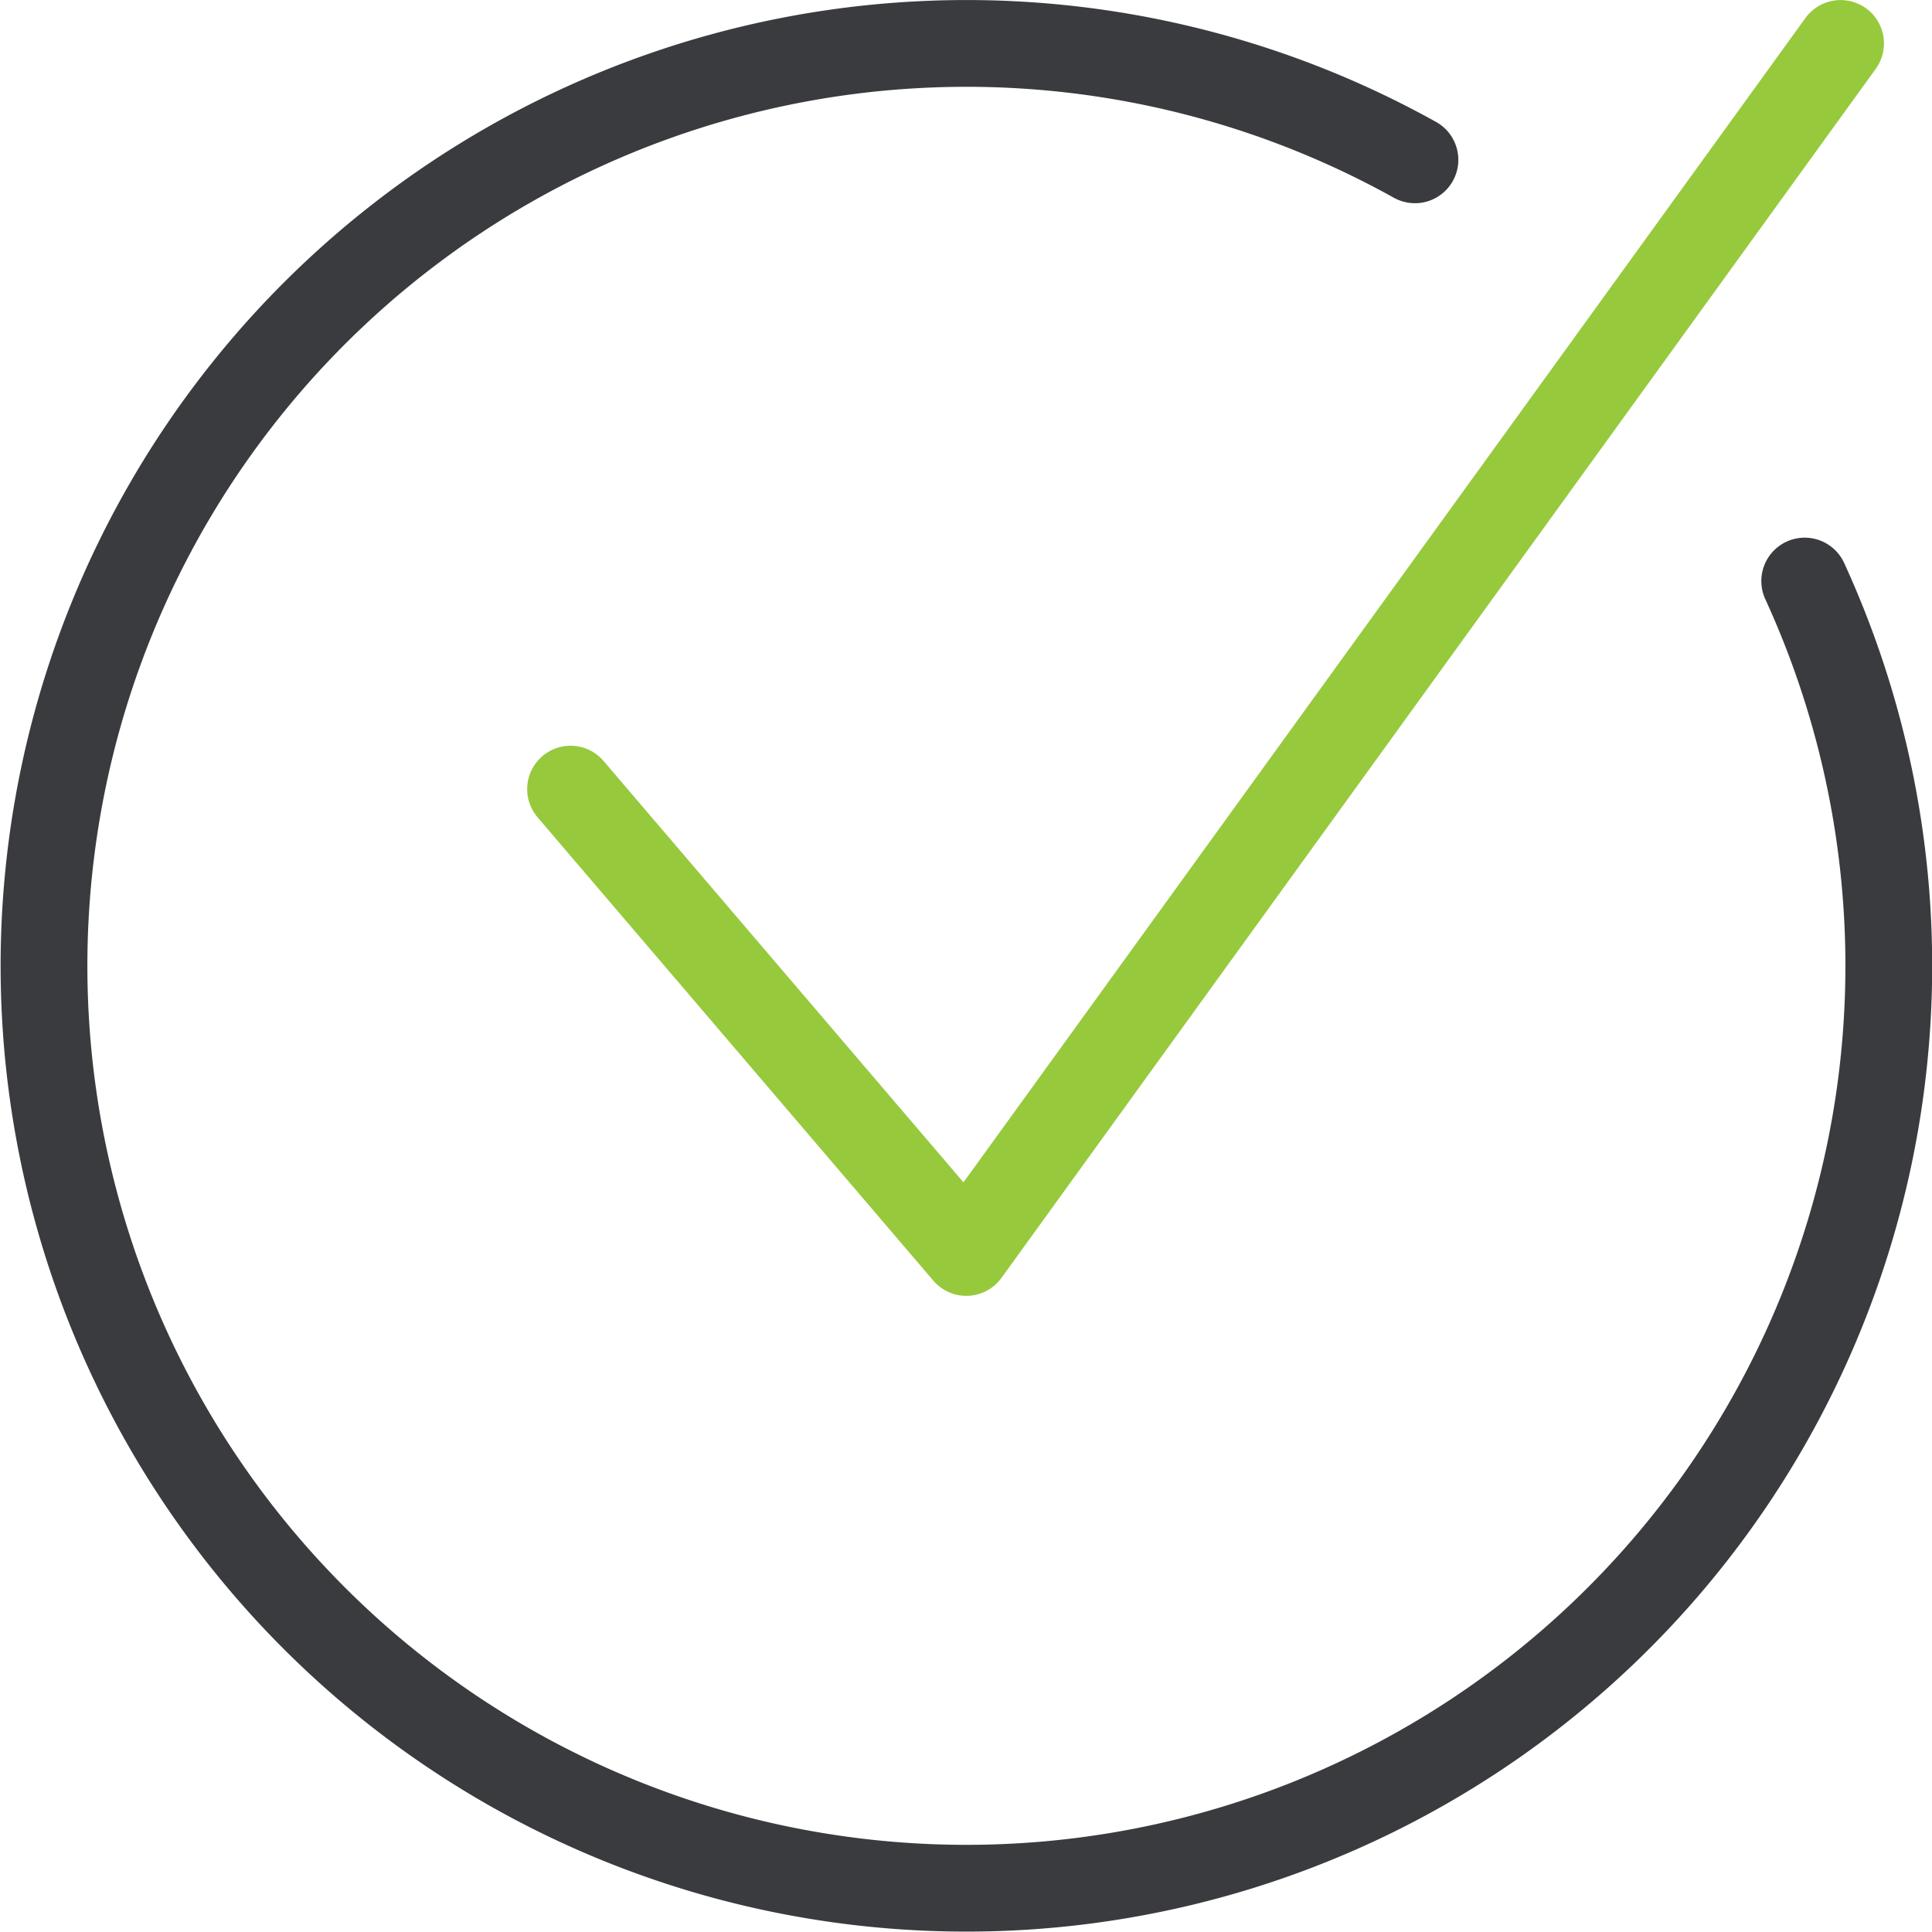 <svg xmlns="http://www.w3.org/2000/svg" width="44.532" height="44.532" viewBox="0 0 44.532 44.532">
  <g id="Group_150" data-name="Group 150" transform="translate(-456.013 -91.742)">
    <path id="Path_68" data-name="Path 68" d="M497.611,105.135a21.261,21.261,0,1,1-8.984-9.709" fill="none" stroke="#393b3e" stroke-linecap="round" stroke-linejoin="round" stroke-width="2"/>
    <path id="Path_69" data-name="Path 69" d="M469.164,109.931l9.122,10.68,20.152-27.868" fill="none" stroke="#97c93d" stroke-linecap="round" stroke-linejoin="round" stroke-width="2"/>
  </g>
</svg>
